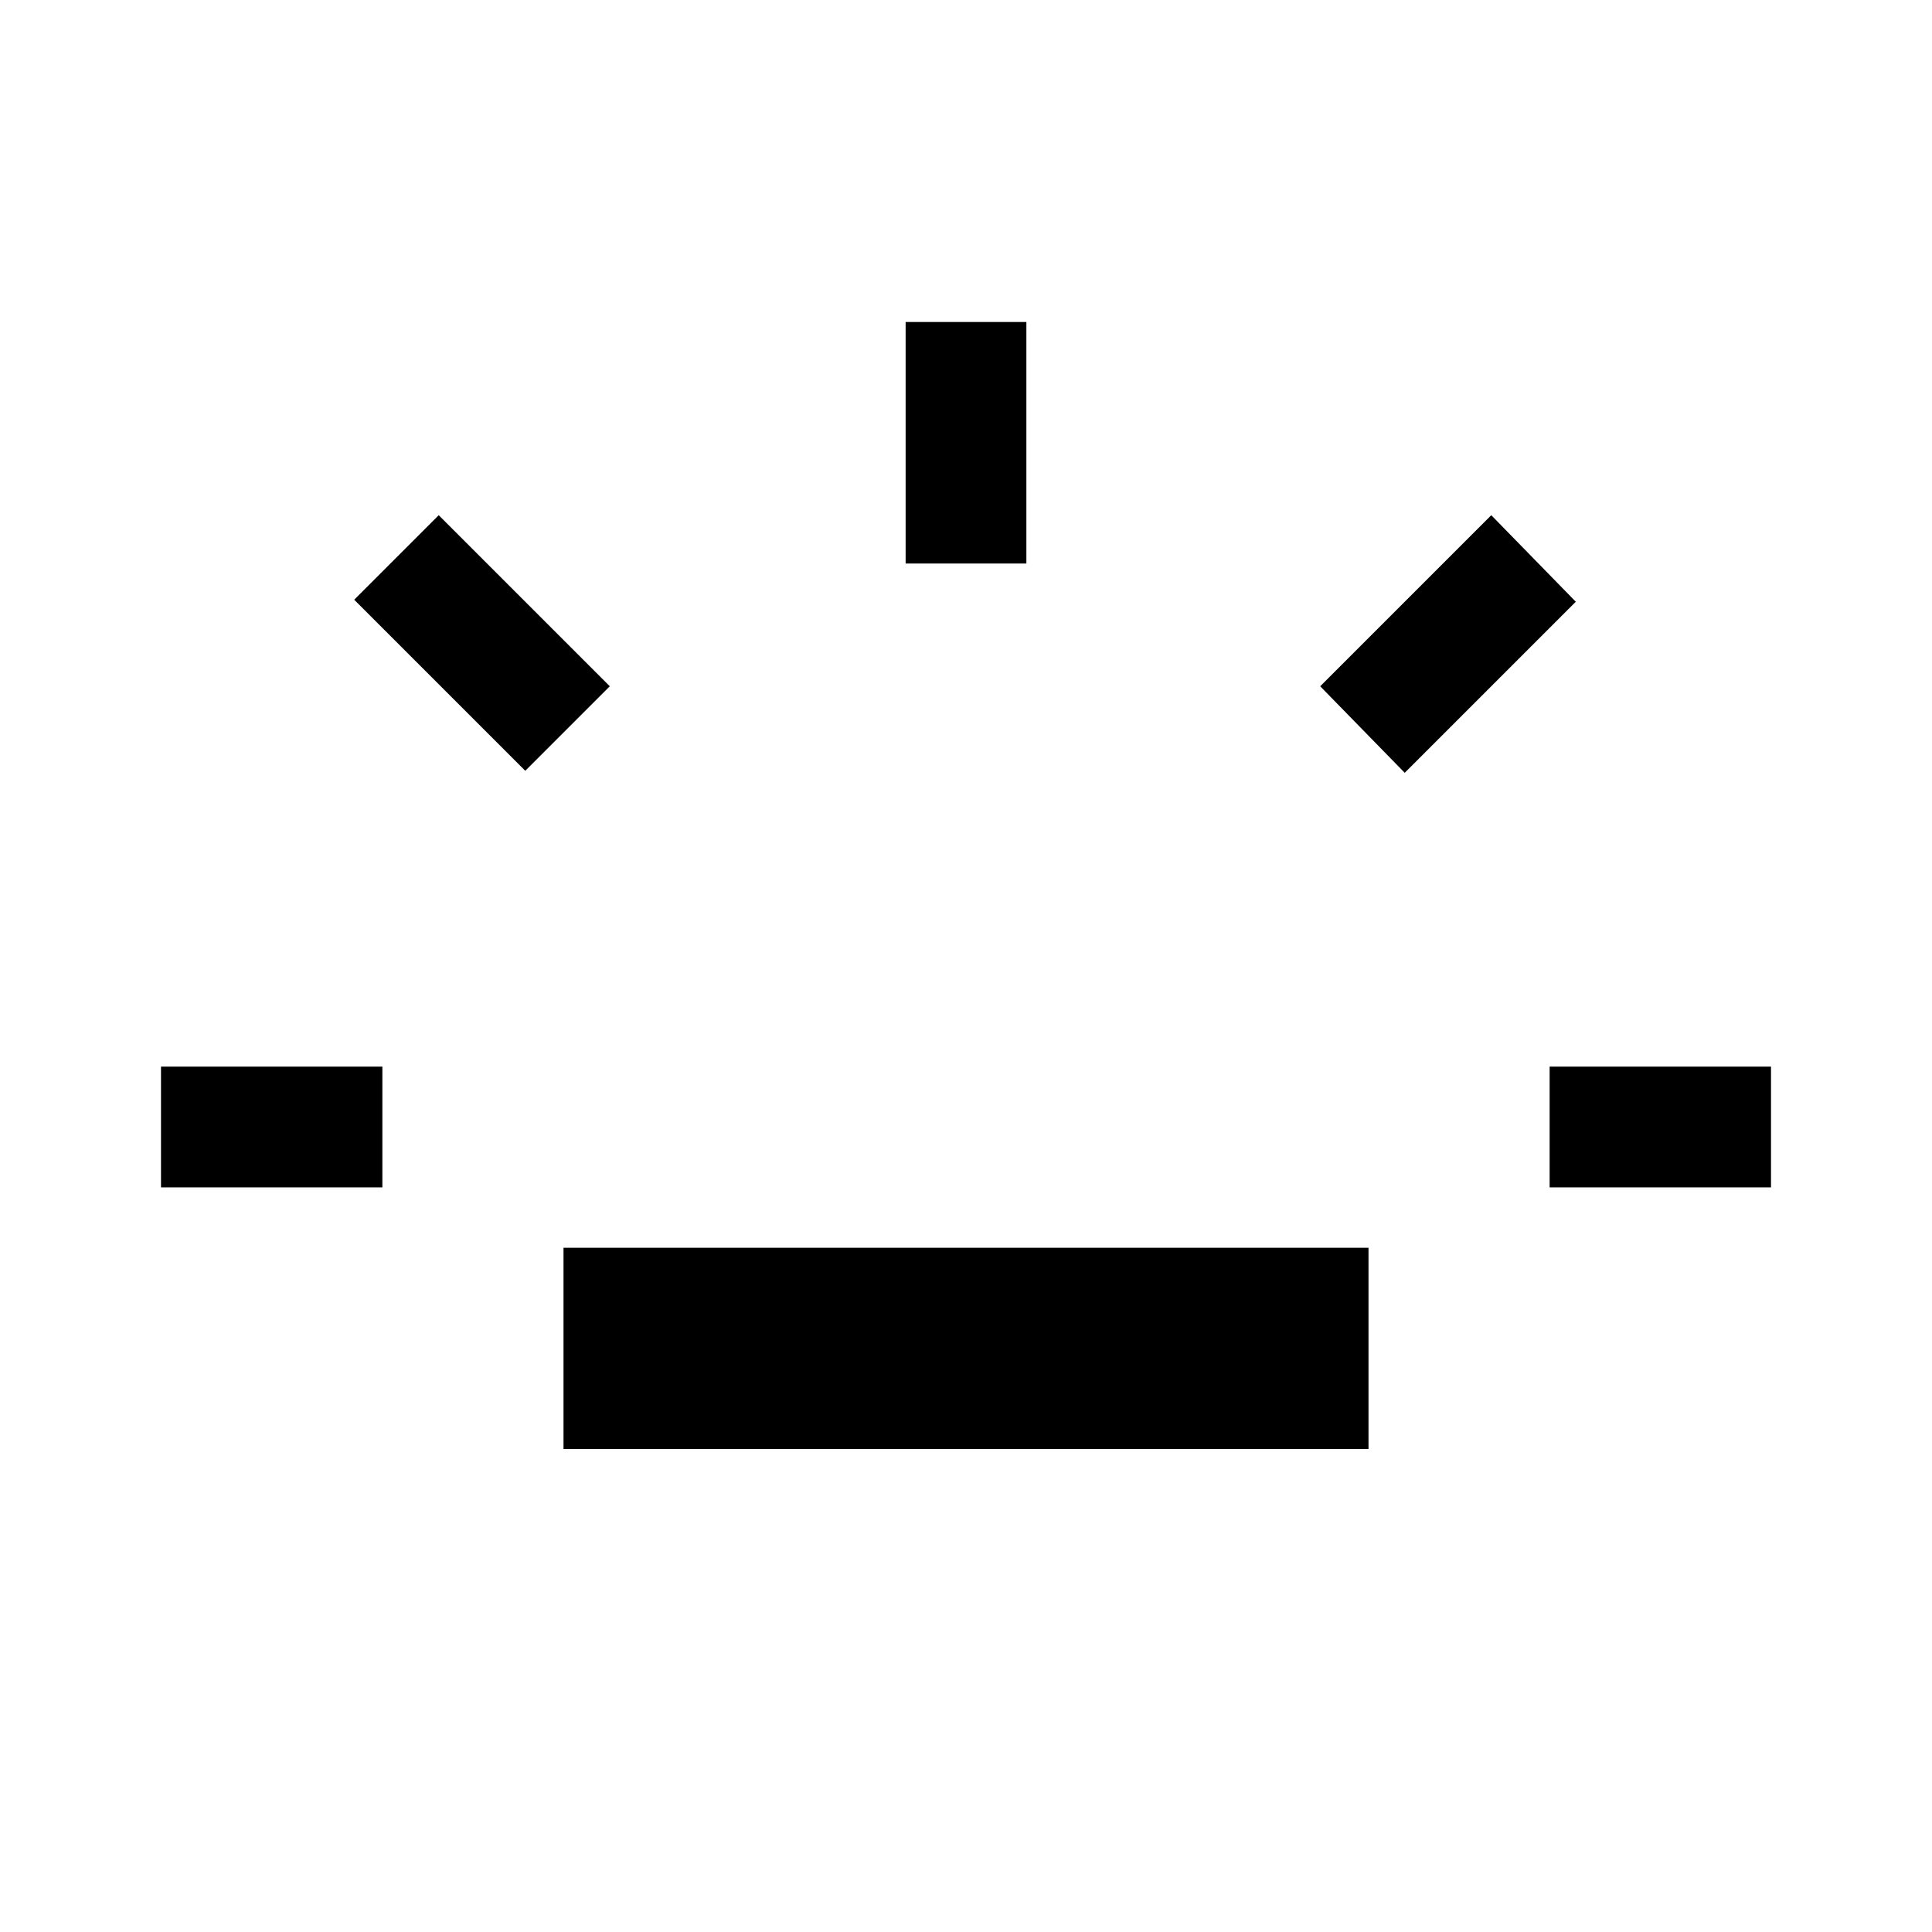 <svg xmlns="http://www.w3.org/2000/svg" width="48" height="48" viewBox="0 -960 960 960"><path d="M80-370v-60h110v60H80Zm181-207-85-85 42-42 85 85-42 42Zm19 337v-100h400v100H280Zm170-440v-120h60v120h-60Zm248 104-42-43 85-85 42 43-85 85Zm72 206v-60h110v60H770Z"/></svg>
